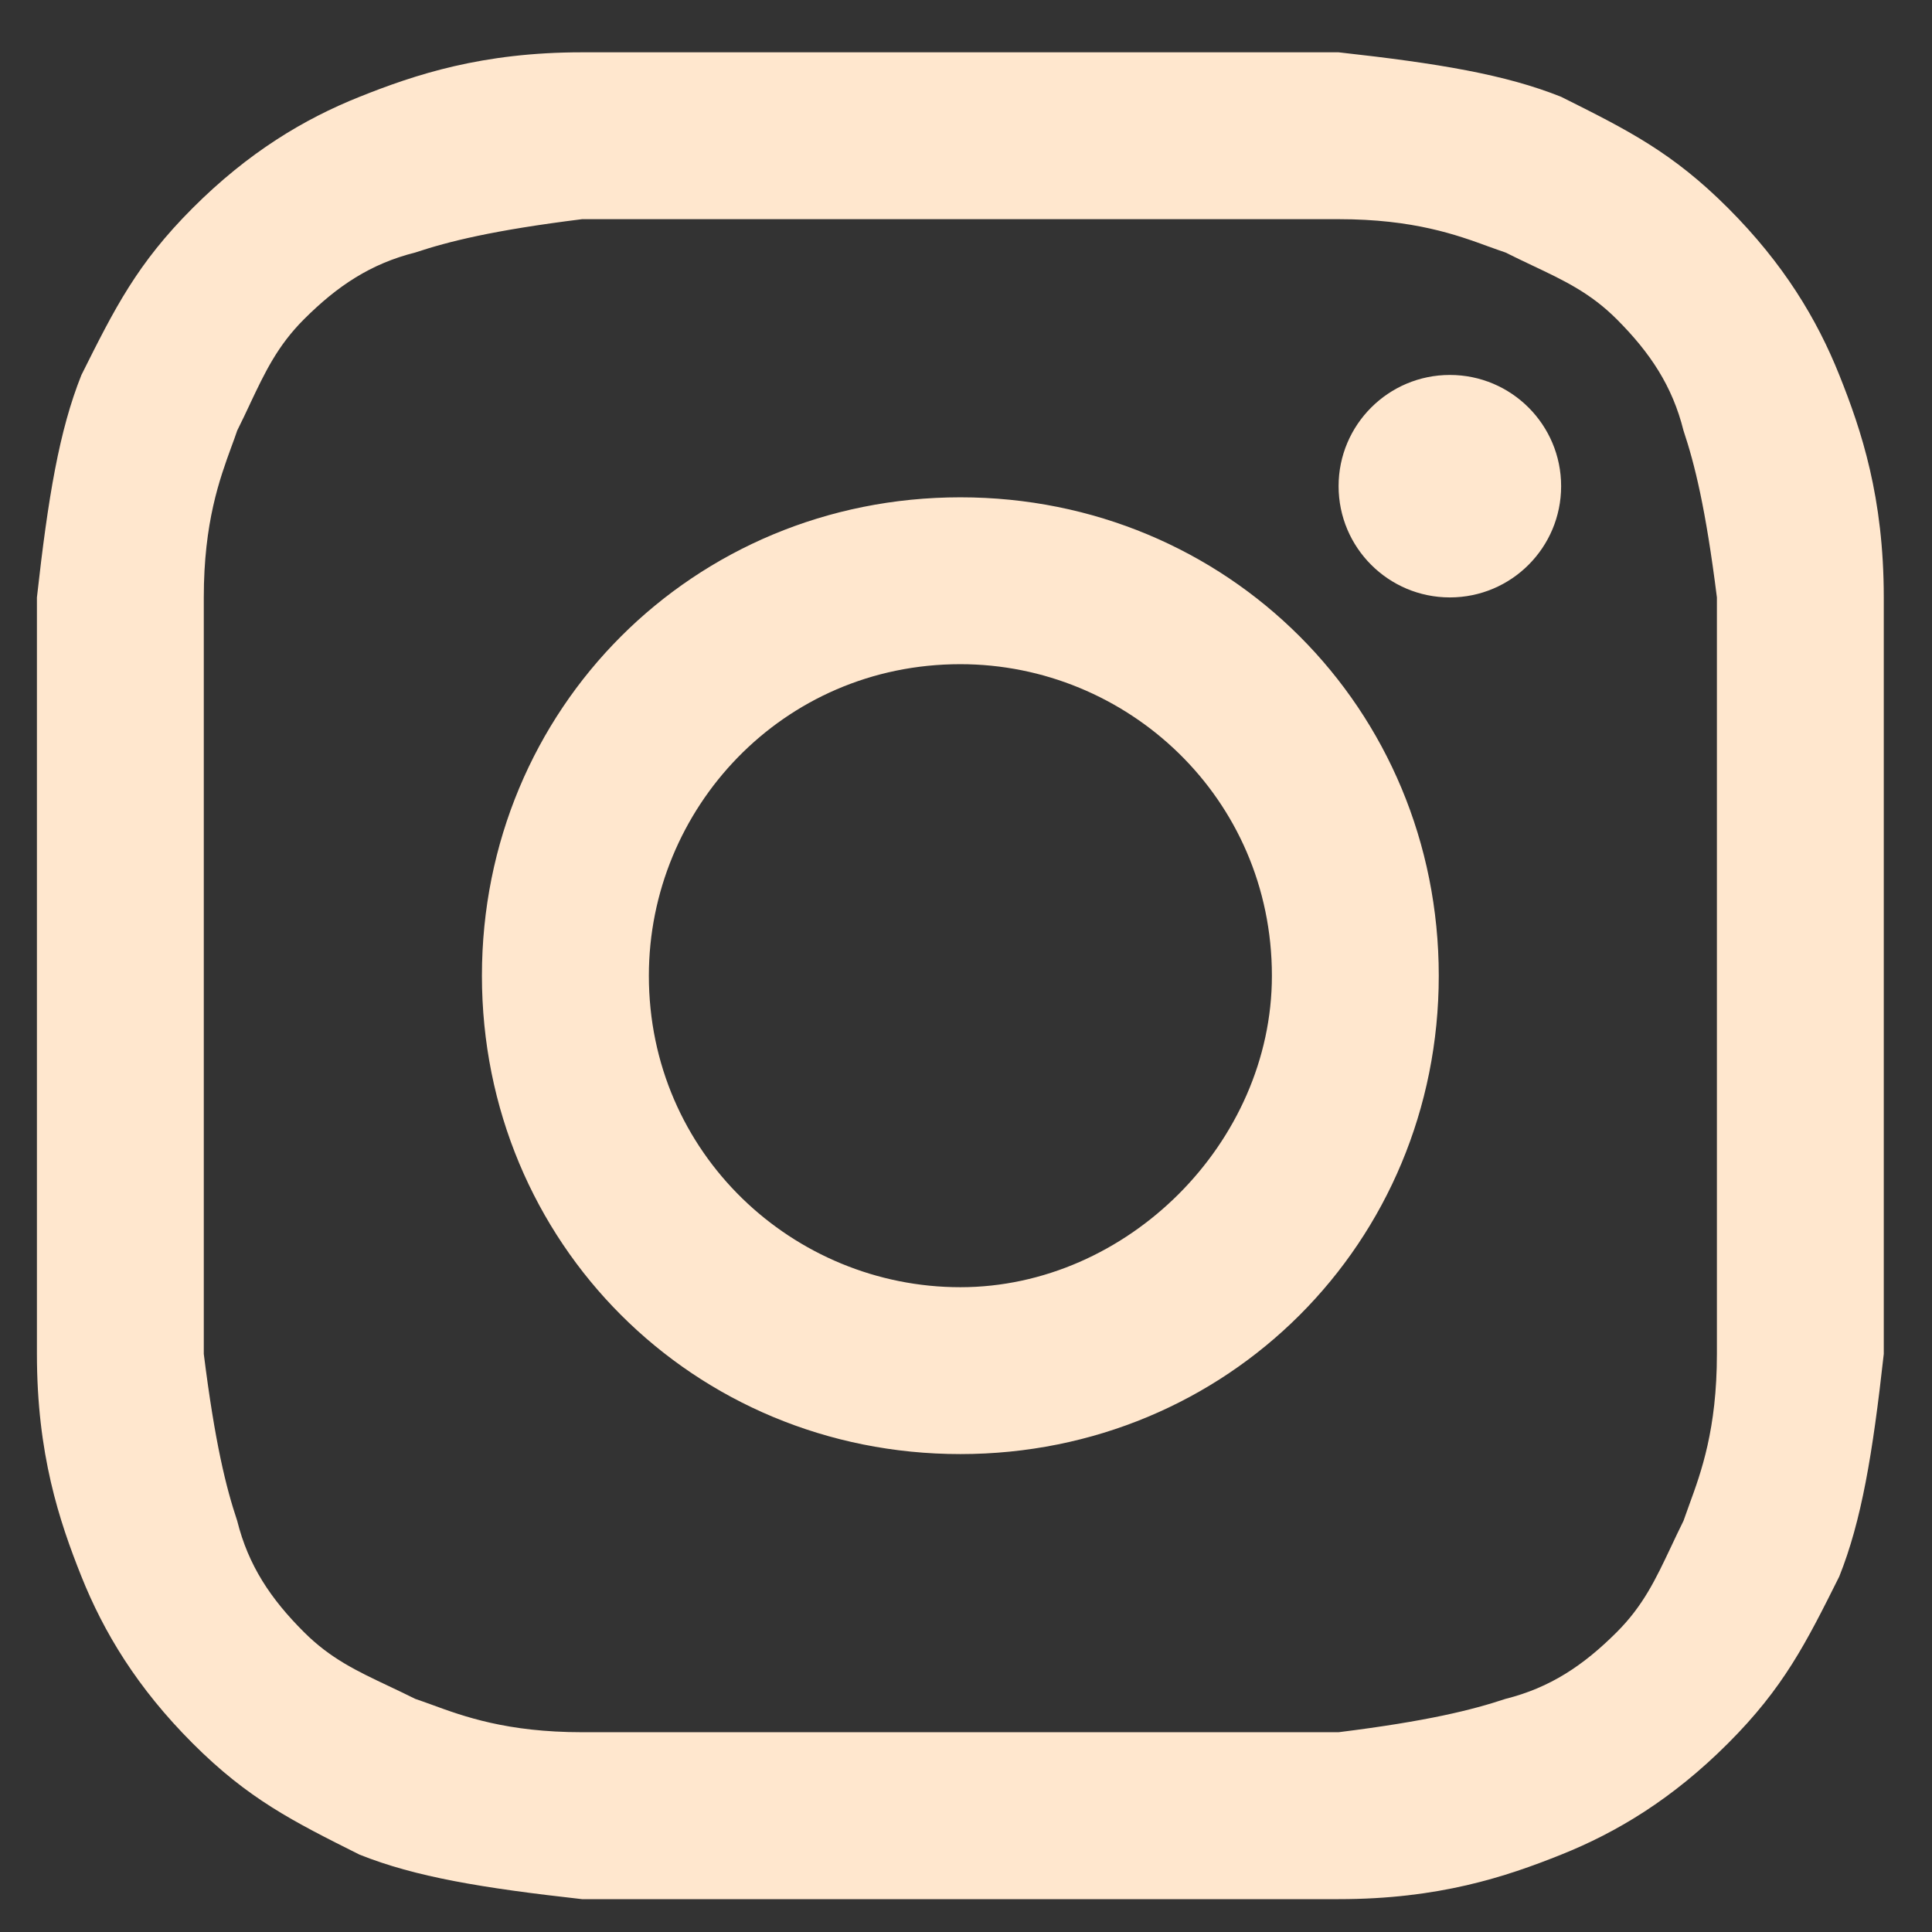 <?xml version="1.0" encoding="UTF-8"?>
<svg xmlns="http://www.w3.org/2000/svg" width="27" height="27" viewBox="0 0 27 27" fill="none">
  <rect x="0" y="0" width="27" height="27" fill="#333333" stroke="none"/>
  <path fill-rule="evenodd" clip-rule="evenodd" d="M21.817 1.353C21.04 1.042 20.107 0.886 18.707 0.731H8.135C6.735 0.731 5.803 1.042 5.025 1.353C4.248 1.663 3.47 2.13 2.693 2.907C1.915 3.685 1.604 4.307 1.138 5.24C0.827 6.017 0.672 6.95 0.516 8.349V18.922C0.516 20.321 0.827 21.254 1.138 22.032C1.449 22.809 1.915 23.586 2.693 24.364C3.47 25.141 4.092 25.452 5.025 25.919C5.803 26.23 6.735 26.385 8.135 26.541H18.707C20.107 26.541 21.04 26.23 21.817 25.919C22.595 25.608 23.372 25.141 24.149 24.364C24.927 23.586 25.238 22.965 25.704 22.032C26.015 21.254 26.171 20.321 26.326 18.922V8.349C26.326 6.95 26.015 6.017 25.704 5.24C25.393 4.462 24.927 3.685 24.149 2.907C23.372 2.13 22.75 1.819 21.817 1.353ZM20.81 3.448C20.366 3.285 19.759 3.063 18.707 3.063H8.135C6.891 3.218 6.269 3.374 5.803 3.529C5.181 3.685 4.714 3.996 4.248 4.462C3.879 4.831 3.704 5.2 3.493 5.646L3.493 5.647C3.438 5.764 3.38 5.887 3.315 6.017C3.291 6.089 3.263 6.165 3.233 6.246C3.071 6.691 2.848 7.298 2.848 8.349V18.922C3.004 20.166 3.159 20.788 3.315 21.254C3.47 21.876 3.781 22.343 4.248 22.809C4.617 23.178 4.986 23.352 5.432 23.563C5.55 23.619 5.673 23.677 5.803 23.742C5.875 23.766 5.951 23.794 6.032 23.823L6.032 23.823C6.476 23.986 7.083 24.208 8.135 24.208H18.707C19.951 24.053 20.573 23.897 21.04 23.742C21.662 23.586 22.128 23.276 22.595 22.809C22.964 22.44 23.138 22.071 23.349 21.625C23.404 21.507 23.463 21.384 23.527 21.254C23.552 21.182 23.579 21.106 23.609 21.025L23.609 21.025C23.772 20.58 23.994 19.973 23.994 18.922V8.349C23.838 7.105 23.683 6.483 23.527 6.017C23.372 5.395 23.061 4.929 22.595 4.462C22.226 4.093 21.856 3.919 21.41 3.708C21.293 3.652 21.169 3.594 21.04 3.529C20.968 3.505 20.892 3.477 20.811 3.448L20.81 3.448L20.81 3.448ZM13.421 6.95C9.69 6.95 6.735 9.904 6.735 13.636C6.735 17.367 9.69 20.321 13.421 20.321C17.153 20.321 20.107 17.367 20.107 13.636C20.107 9.904 17.153 6.95 13.421 6.95ZM21.817 6.794C21.817 7.653 21.121 8.349 20.262 8.349C19.404 8.349 18.707 7.653 18.707 6.794C18.707 5.936 19.404 5.24 20.262 5.24C21.121 5.24 21.817 5.936 21.817 6.794ZM13.421 17.989C11.089 17.989 9.068 16.123 9.068 13.636C9.068 11.303 10.933 9.282 13.421 9.282C15.753 9.282 17.775 11.148 17.775 13.636C17.775 15.968 15.753 17.989 13.421 17.989Z" fill="#FFE7CE"></path>
</svg>
